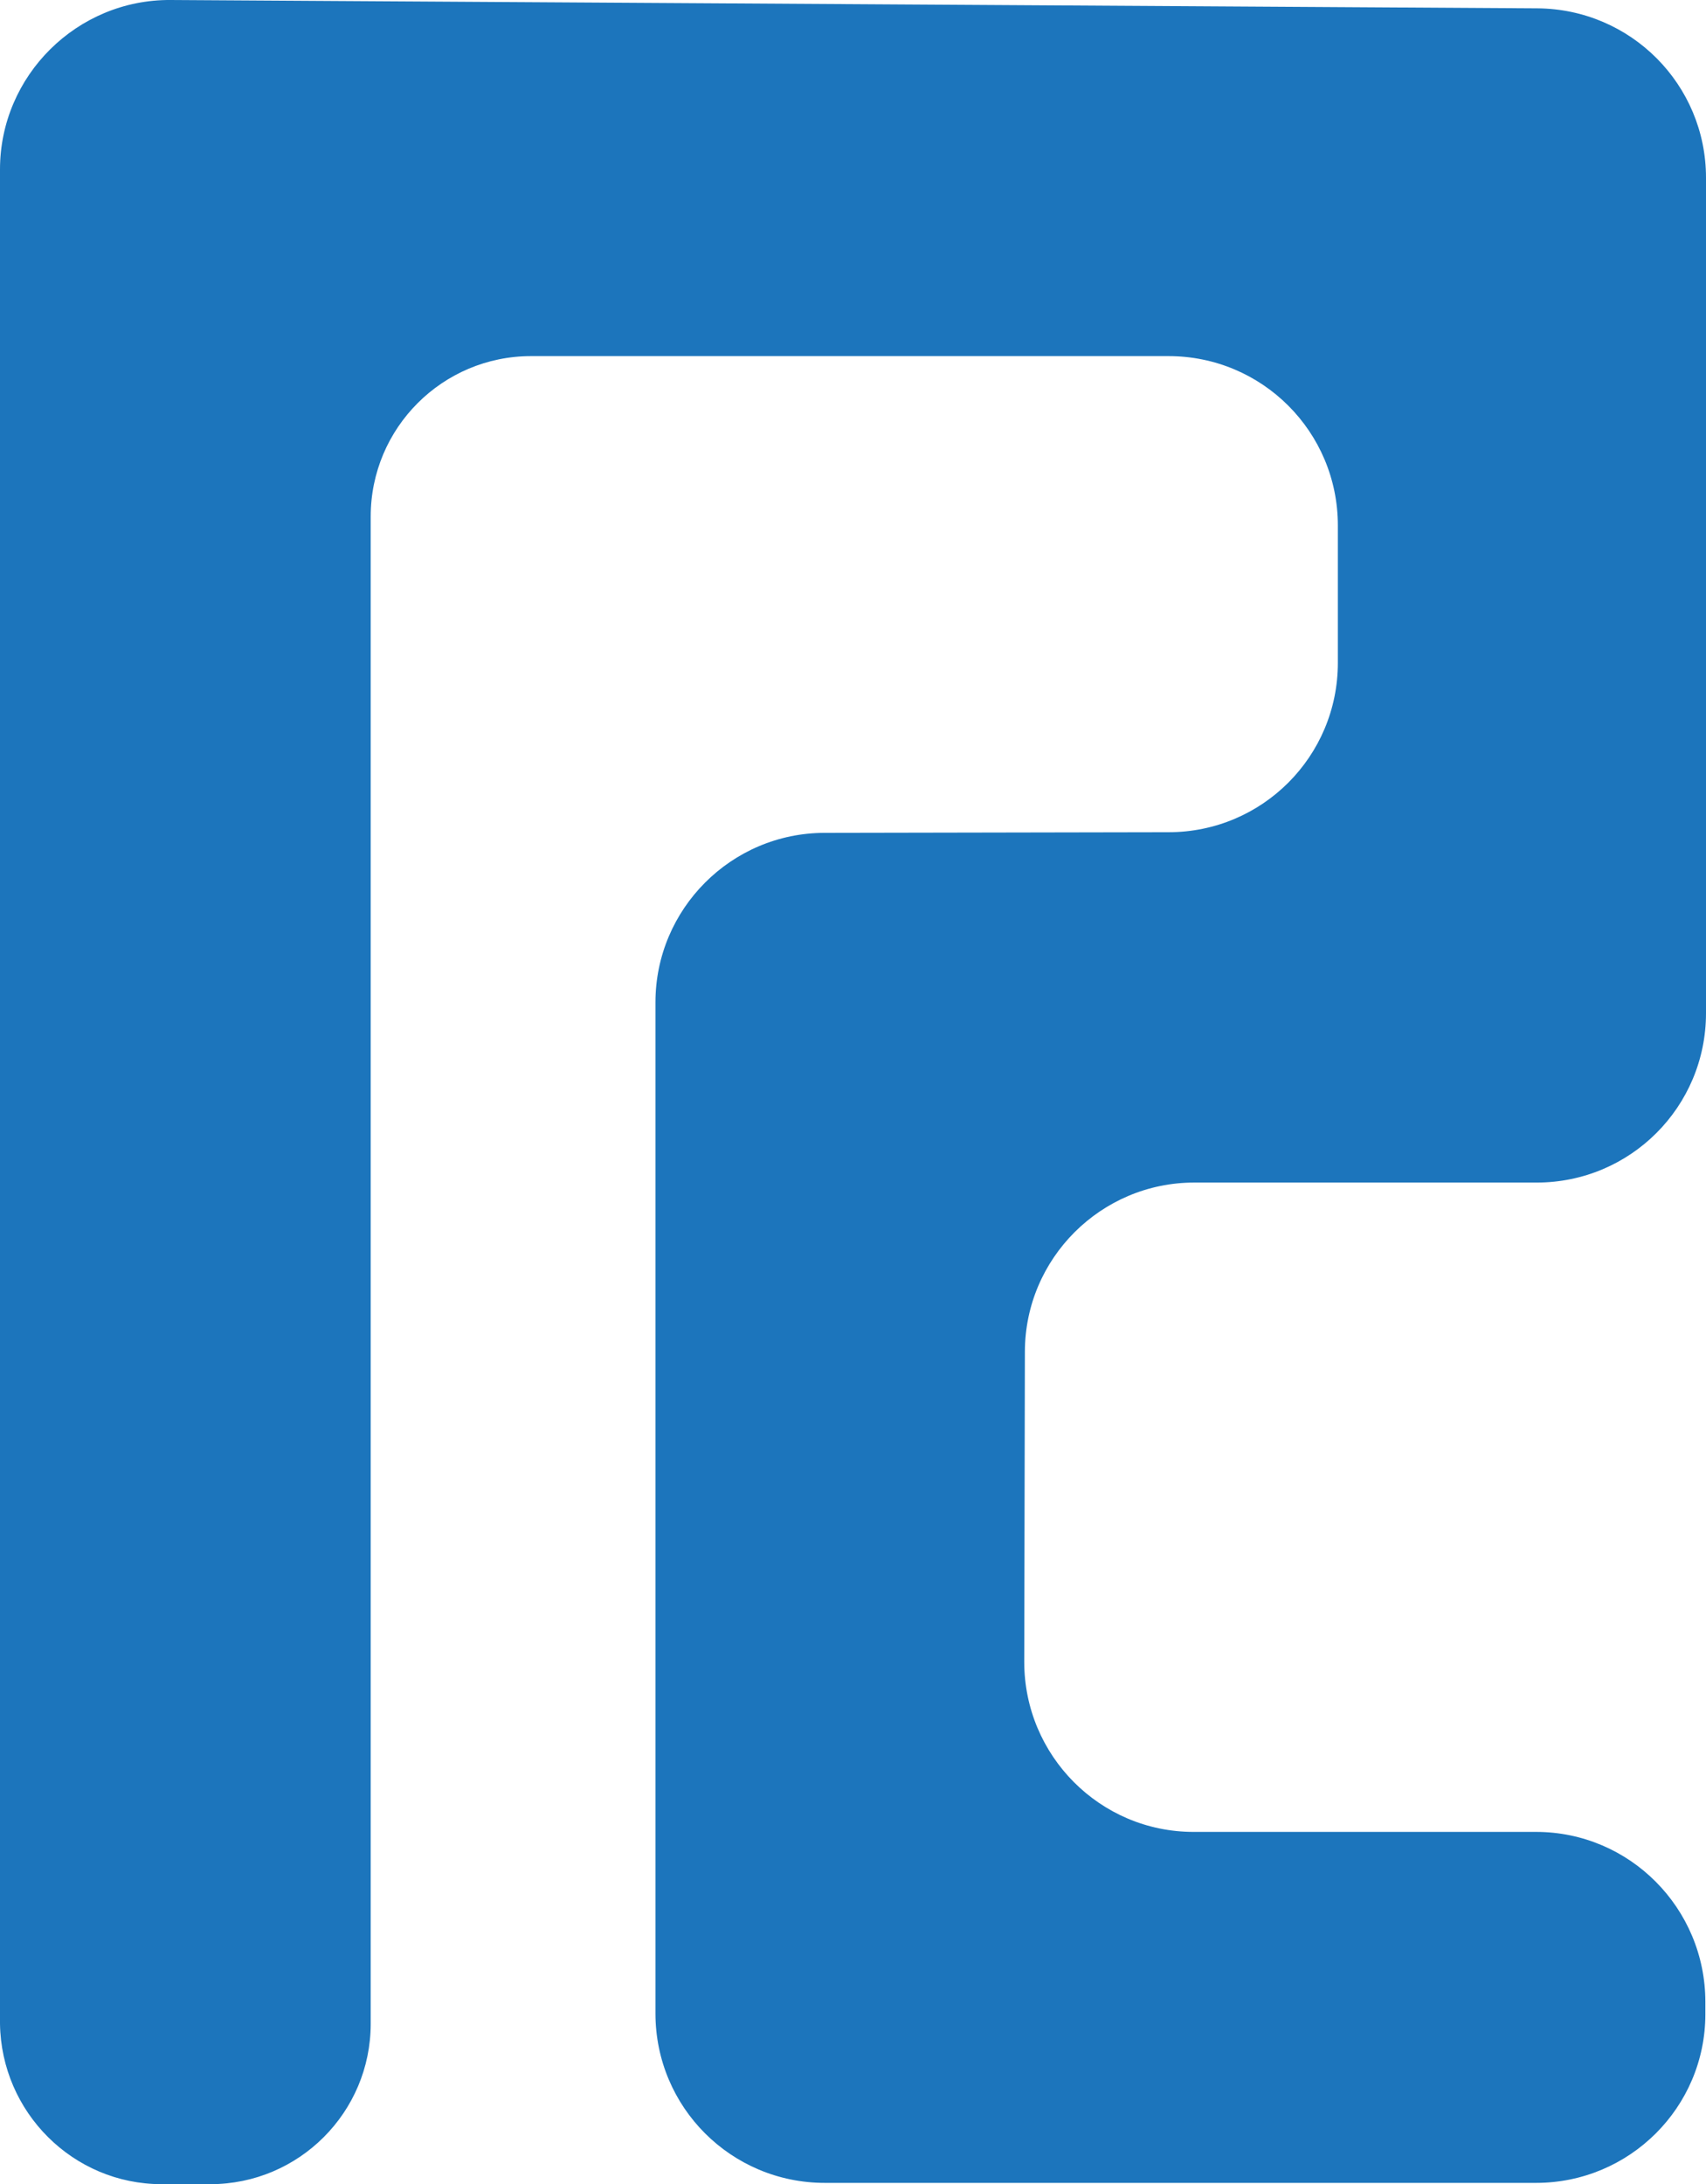 <?xml version="1.0" encoding="utf-8"?>
<!-- Generator: Adobe Illustrator 27.2.0, SVG Export Plug-In . SVG Version: 6.00 Build 0)  -->
<svg version="1.1" id="Layer_1" xmlns="http://www.w3.org/2000/svg" xmlns:xlink="http://www.w3.org/1999/xlink" x="0px" y="0px"
	 viewBox="0 0 266 340.4" style="enable-background:new 0 0 266 340.4;" xml:space="preserve">
<style type="text/css">
	.st0{fill:none;stroke:#000000;stroke-width:4;stroke-miterlimit:10;}
	.st1{fill:#1C75BC;}
</style>
<g id="Layer_1_00000075850014287431709170000012479507255418430653_">
	<path class="st0" d="M115-128.4"/>
</g>
<g id="Layer_2_00000065053874445349215380000004573119937833092488_">
</g>
<g id="Layer_3">
</g>
<g id="Layer_4">
</g>
<g id="Layer_5">
	<path class="st1" d="M25.2,340.4h7.6c13.8,0,25-11.2,25-25V80.5c0-13.8,11.2-25,25-25h99.4c14.6,0,26.4,11.8,26.4,26.4v21.4
		c0,14.6-11.8,26.4-26.4,26.4l-53.6,0.1c-14.6,0-26.4,11.9-26.4,26.4v157.6c0,14.6,11.8,26.4,26.4,26.4h110.9
		c14.6,0,26.4-11.8,26.4-26.3V312c0-14.6-11.8-26.5-26.4-26.5h-53.4c-14.6,0-26.4-11.9-26.4-26.5l0.1-48.3
		c0-14.6,11.9-26.4,26.4-26.4h53.4c14.6,0,26.4-11.8,26.4-26.4V27.7c0-14.5-11.7-26.3-26.3-26.4L26.6,0C12-0.1,0,11.8,0,26.4v289
		C0.2,329.2,11.4,340.4,25.2,340.4z"/>
</g>
</svg>
